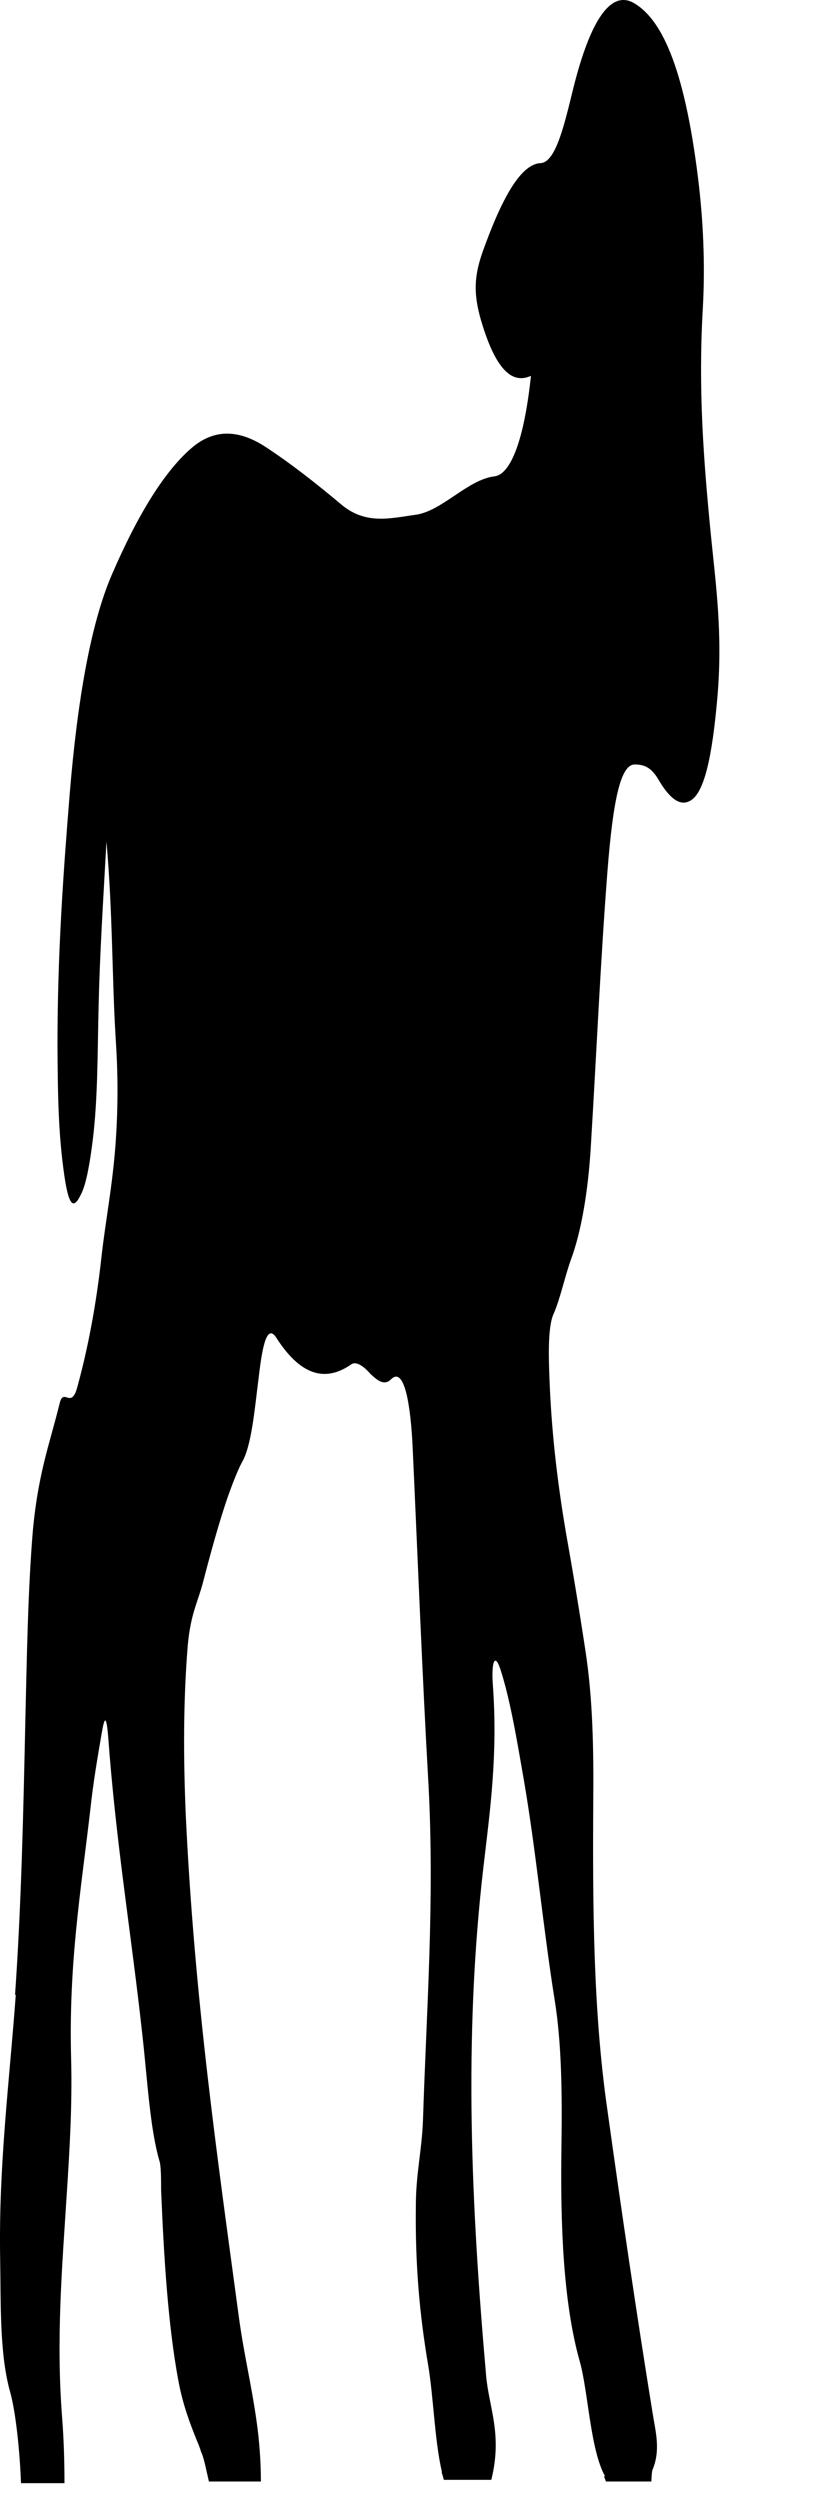 <?xml version="1.0" encoding="utf-8"?>
<svg xmlns="http://www.w3.org/2000/svg" fill="none" height="100%" overflow="visible" preserveAspectRatio="none" style="display: block;" viewBox="0 0 5 15" width="100%">
<path d="M0.09 11.974C0.128 11.431 0.14 10.879 0.152 10.326C0.161 9.964 0.166 9.602 0.192 9.25C0.22 8.858 0.298 8.667 0.359 8.416C0.383 8.326 0.427 8.456 0.463 8.326C0.524 8.105 0.576 7.843 0.609 7.542C0.635 7.311 0.675 7.12 0.694 6.858C0.71 6.627 0.708 6.436 0.694 6.225C0.672 5.863 0.677 5.481 0.639 5.049C0.618 5.431 0.599 5.723 0.592 6.034C0.585 6.305 0.588 6.587 0.557 6.838C0.541 6.969 0.519 7.099 0.489 7.16C0.451 7.24 0.418 7.27 0.387 7.059C0.35 6.808 0.347 6.577 0.345 6.275C0.345 5.733 0.378 5.26 0.418 4.768C0.465 4.195 0.545 3.743 0.67 3.451C0.826 3.089 0.991 2.818 1.163 2.677C1.302 2.567 1.445 2.587 1.587 2.677C1.742 2.778 1.895 2.898 2.051 3.029C2.197 3.15 2.345 3.109 2.492 3.089C2.652 3.069 2.805 2.878 2.968 2.858C3.055 2.848 3.142 2.677 3.187 2.255C3.078 2.305 2.982 2.225 2.897 1.954C2.843 1.783 2.84 1.672 2.897 1.511C3.001 1.22 3.116 0.989 3.241 0.979C3.328 0.979 3.378 0.788 3.432 0.567C3.533 0.144 3.656 -0.057 3.797 0.014C3.964 0.104 4.106 0.386 4.19 1.069C4.221 1.32 4.233 1.582 4.219 1.843C4.19 2.335 4.223 2.758 4.266 3.2C4.297 3.511 4.339 3.803 4.306 4.185C4.275 4.537 4.228 4.768 4.136 4.808C4.073 4.838 4.011 4.778 3.952 4.677C3.905 4.597 3.858 4.587 3.809 4.587C3.724 4.587 3.679 4.808 3.646 5.23C3.604 5.773 3.58 6.326 3.547 6.868C3.531 7.15 3.488 7.391 3.429 7.552C3.392 7.652 3.363 7.793 3.323 7.883C3.286 7.964 3.293 8.155 3.3 8.316C3.314 8.637 3.352 8.929 3.396 9.19C3.439 9.431 3.479 9.672 3.517 9.924C3.557 10.195 3.564 10.486 3.561 10.808C3.557 11.441 3.561 12.065 3.644 12.647C3.731 13.271 3.821 13.884 3.917 14.477C3.934 14.587 3.967 14.698 3.917 14.818C3.912 14.828 3.91 14.879 3.91 14.889H3.637C3.637 14.889 3.63 14.869 3.625 14.858H3.632C3.542 14.698 3.531 14.346 3.479 14.165C3.38 13.813 3.363 13.341 3.37 12.879C3.375 12.547 3.37 12.255 3.33 12.004C3.262 11.582 3.217 11.1 3.144 10.678C3.102 10.436 3.062 10.195 3.003 10.014C2.97 9.914 2.949 9.974 2.958 10.105C2.989 10.527 2.942 10.858 2.902 11.2C2.781 12.235 2.829 13.24 2.918 14.255C2.935 14.446 3.017 14.607 2.949 14.879H2.664C2.664 14.879 2.656 14.848 2.652 14.838C2.652 14.838 2.652 14.838 2.652 14.828C2.609 14.648 2.602 14.376 2.569 14.185C2.52 13.894 2.492 13.602 2.496 13.24C2.496 13.039 2.532 12.909 2.539 12.718C2.56 12.054 2.609 11.411 2.572 10.708C2.534 10.044 2.508 9.361 2.477 8.687C2.466 8.446 2.43 8.195 2.348 8.275C2.308 8.316 2.268 8.285 2.225 8.245C2.19 8.205 2.143 8.165 2.11 8.185C1.954 8.295 1.804 8.255 1.657 8.024C1.603 7.944 1.575 8.074 1.554 8.255C1.528 8.456 1.511 8.677 1.45 8.778C1.424 8.828 1.393 8.909 1.368 8.979C1.316 9.13 1.266 9.311 1.219 9.492C1.188 9.612 1.144 9.682 1.127 9.873C1.099 10.215 1.101 10.557 1.115 10.889C1.167 11.994 1.304 12.939 1.434 13.904C1.464 14.125 1.509 14.306 1.54 14.527C1.556 14.637 1.566 14.768 1.566 14.889H1.254C1.254 14.889 1.238 14.818 1.231 14.788C1.226 14.768 1.219 14.738 1.21 14.718C1.21 14.718 1.205 14.708 1.203 14.698C1.196 14.678 1.188 14.658 1.179 14.637C1.139 14.537 1.097 14.426 1.071 14.286C1.009 13.954 0.984 13.552 0.967 13.14C0.967 13.08 0.967 12.999 0.958 12.969C0.899 12.768 0.885 12.476 0.854 12.205C0.788 11.602 0.696 11.059 0.649 10.416C0.637 10.275 0.625 10.316 0.611 10.396C0.585 10.547 0.559 10.698 0.541 10.868C0.486 11.341 0.411 11.783 0.427 12.356C0.434 12.627 0.418 12.899 0.401 13.16C0.373 13.602 0.336 14.034 0.373 14.507C0.383 14.637 0.387 14.768 0.387 14.899H0.126C0.119 14.708 0.095 14.477 0.062 14.356C-0.004 14.125 0.006 13.823 0.001 13.552C-0.009 12.989 0.057 12.487 0.095 11.964L0.09 11.974Z" fill="#797B79" id="Vector" style="fill:#797B79;fill:color(display-p3 0.474 0.484 0.476);fill-opacity:1;"/>
</svg>